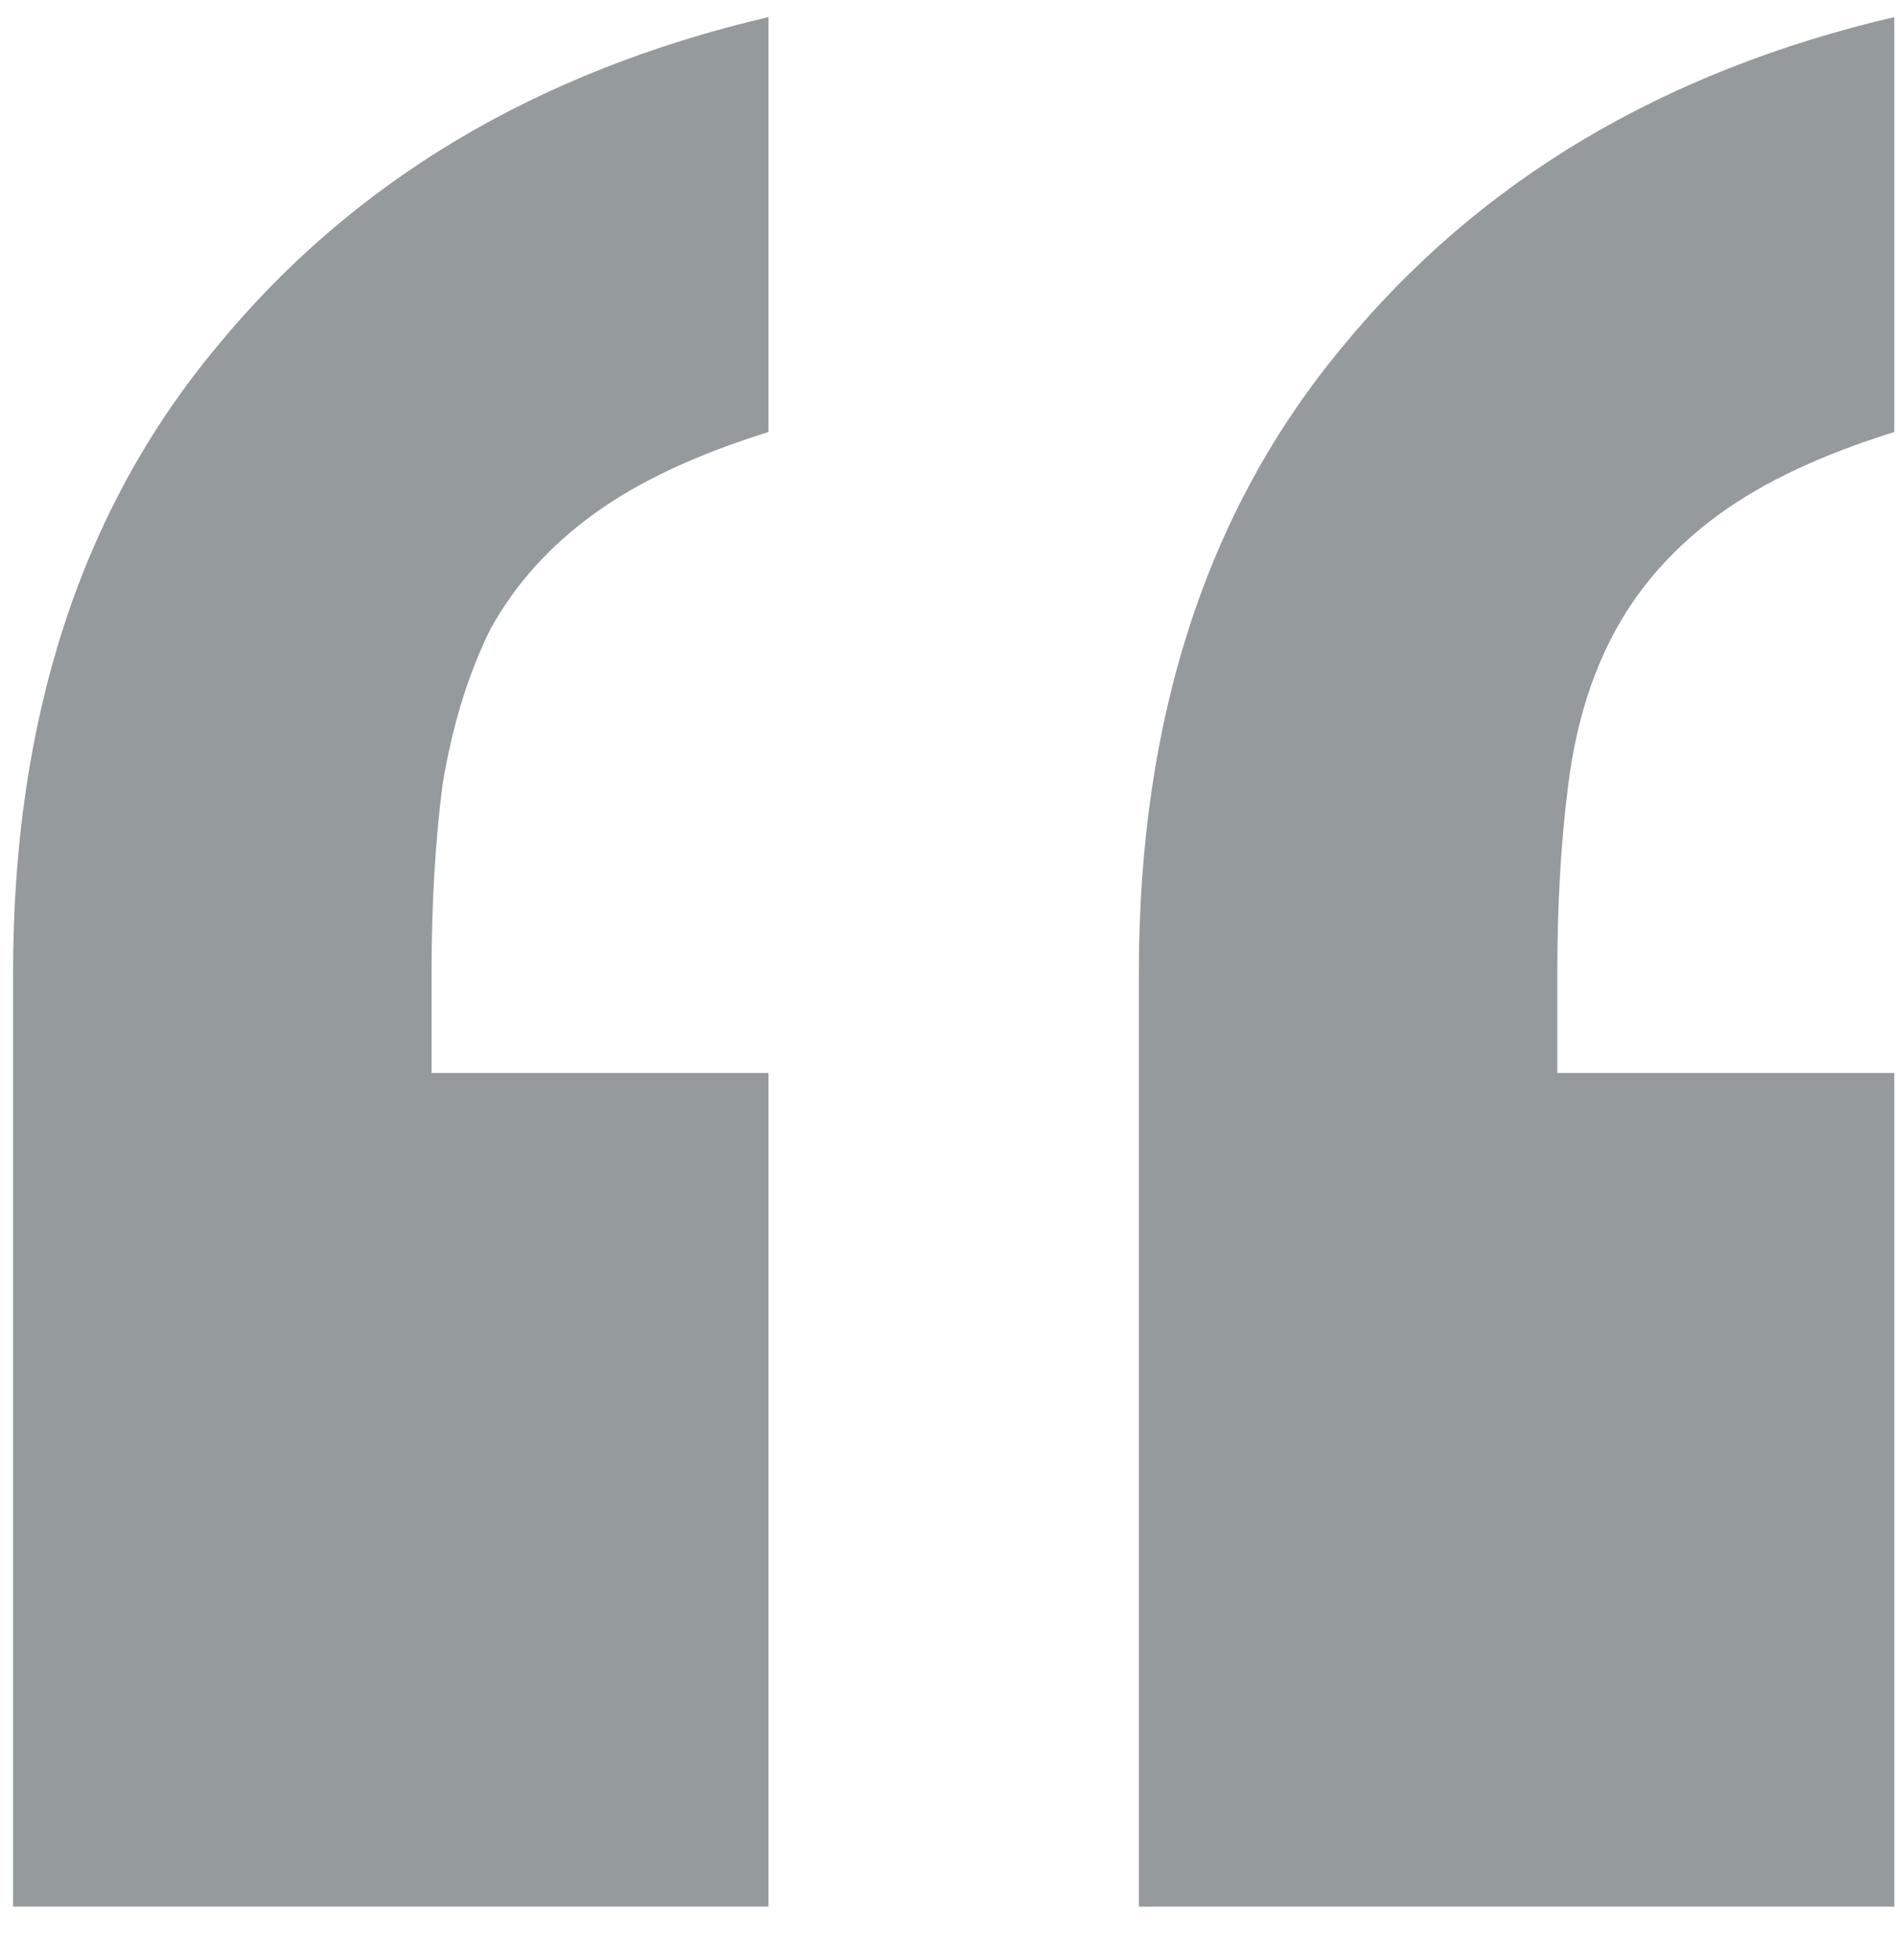 <svg width="30" height="31" viewBox="0 0 30 31" fill="none" xmlns="http://www.w3.org/2000/svg">
<path d="M18.02 30.152V15.387C18.02 11.363 19.094 8.062 21.242 5.484C23.391 2.867 26.301 1.129 29.973 0.27V6.832C28.84 7.184 27.922 7.613 27.219 8.121C26.516 8.629 25.969 9.234 25.578 9.938C25.188 10.641 24.934 11.461 24.816 12.398C24.699 13.297 24.641 14.293 24.641 15.387V16.969H29.973V30.152H18.02ZM0.207 30.152V15.387C0.207 11.363 1.281 8.062 3.43 5.484C5.578 2.867 8.488 1.129 12.16 0.27V6.832C11.027 7.184 10.109 7.613 9.406 8.121C8.703 8.629 8.156 9.234 7.766 9.938C7.414 10.641 7.16 11.461 7.004 12.398C6.887 13.297 6.828 14.293 6.828 15.387V16.969H12.16V30.152H0.207Z" fill="#959A9C"/>
</svg>

